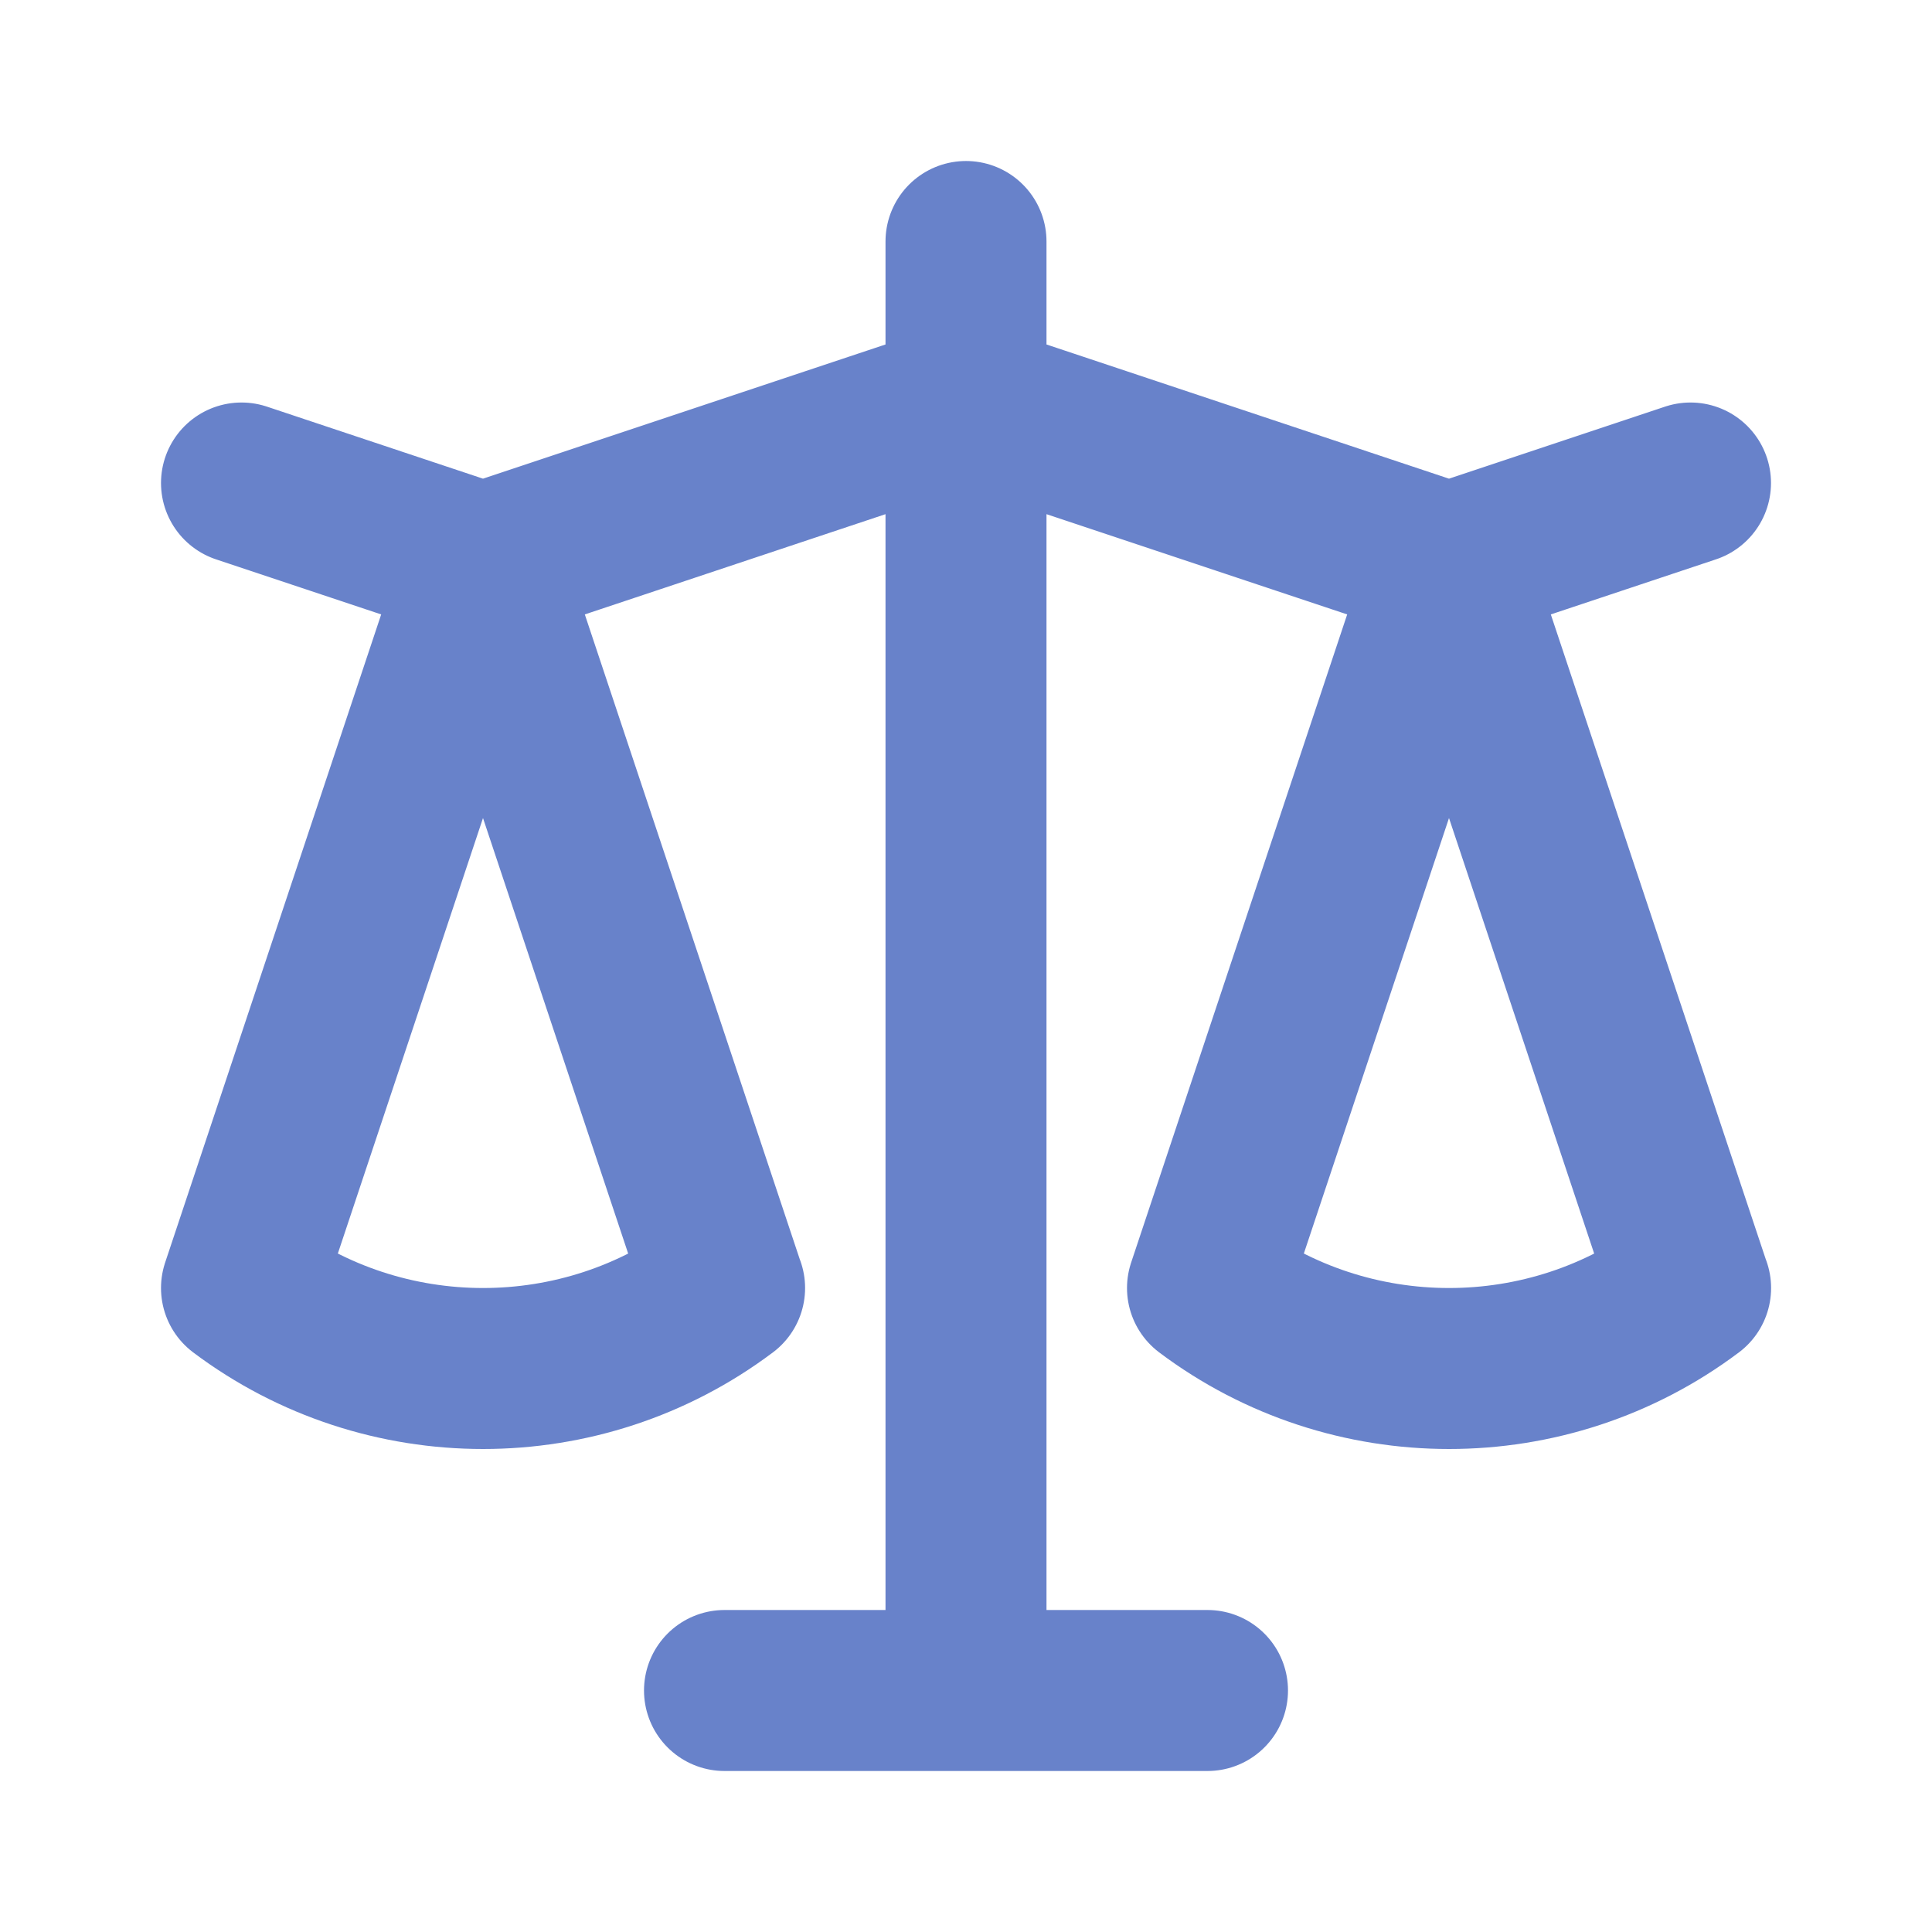 <svg width="40" height="40" viewBox="0 0 40 40" fill="none" xmlns="http://www.w3.org/2000/svg">
<path d="M5 10L10 11.667M10 11.667L5 26.667C7.954 28.889 12.048 28.889 15.002 26.667M10 11.667L15 26.667M10 11.667L20 8.333M30 11.667L35 10M30 11.667L25 26.667C27.954 28.889 32.048 28.889 35.002 26.667M30 11.667L35 26.667M30 11.667L20 8.333M20 5V8.333M20 35V8.333M20 35H15M20 35H25" stroke="#6882CA" stroke-width="3.333" stroke-linecap="round" stroke-linejoin="round"/>
</svg>
